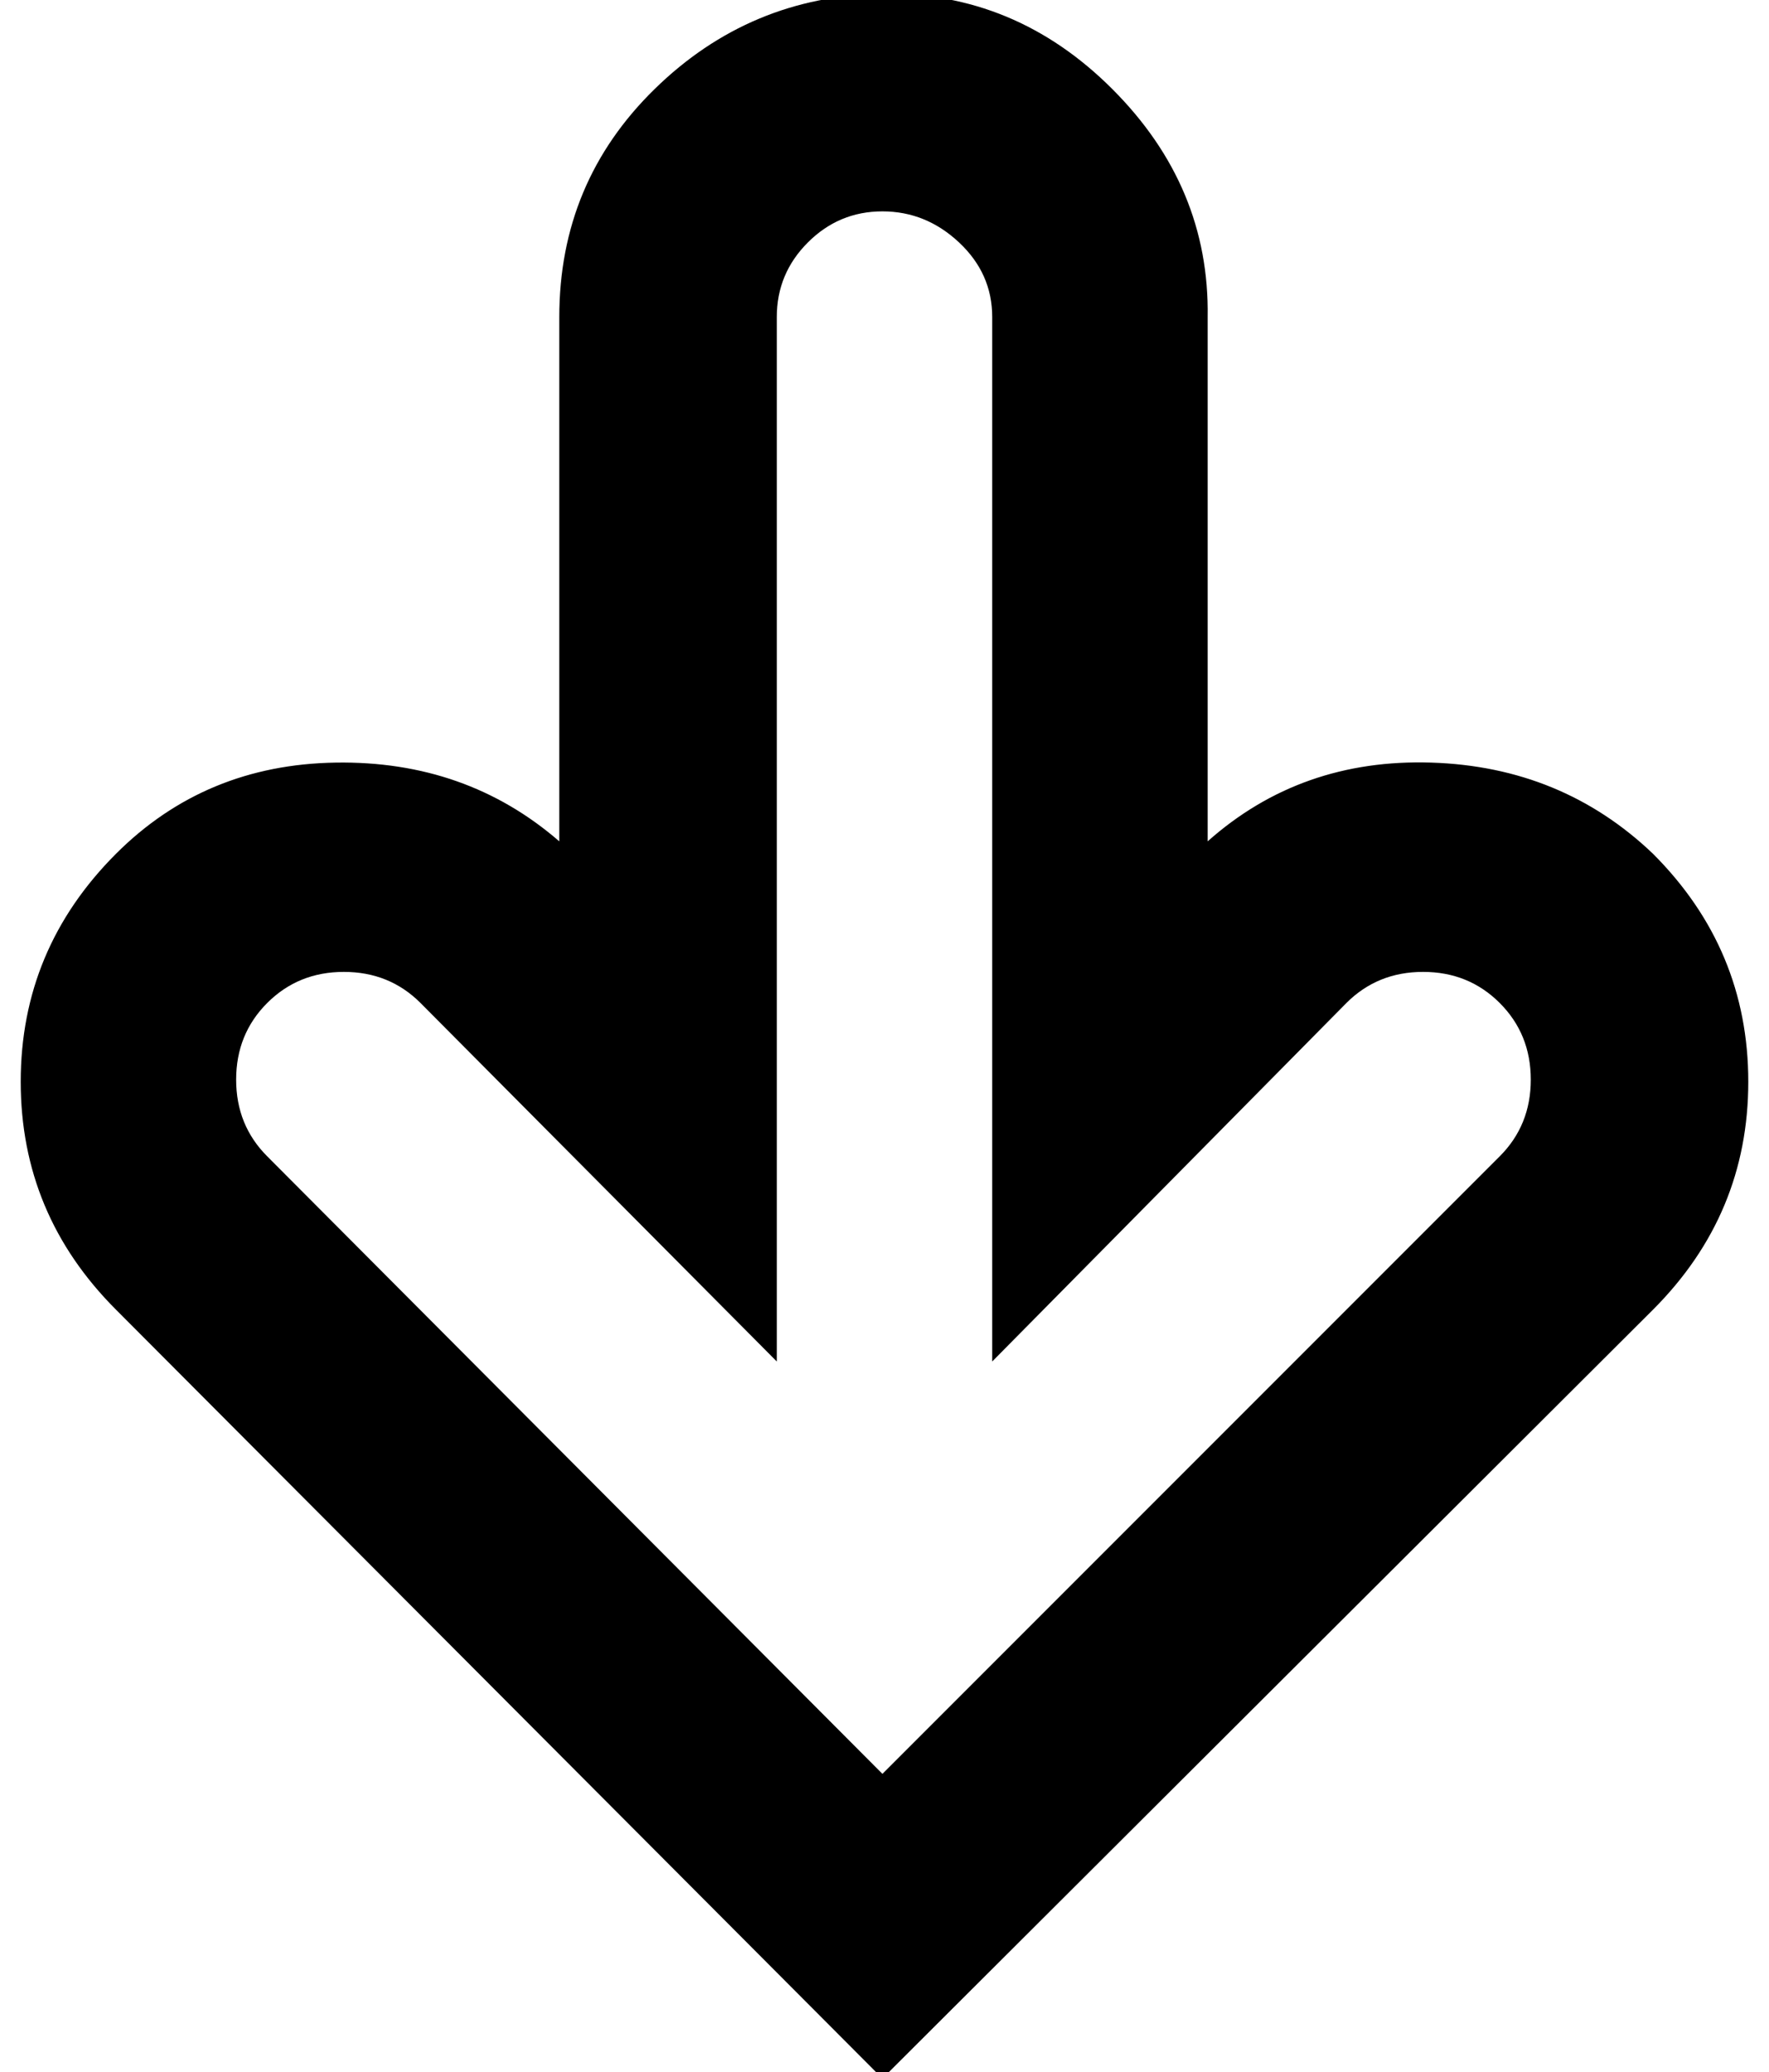 <?xml version="1.0" standalone="no"?>
<!DOCTYPE svg PUBLIC "-//W3C//DTD SVG 1.1//EN" "http://www.w3.org/Graphics/SVG/1.1/DTD/svg11.dtd" >
<svg xmlns="http://www.w3.org/2000/svg" xmlns:xlink="http://www.w3.org/1999/xlink" version="1.1" viewBox="-10 0 854 1000">
   <path fill="currentColor"
d="M416 1003l-370 -371q-46 -46 -46 -110t46 -110q43 -43 106 -44t108 38v-253q0 -65 46 -110t110 -46t111 46t46 110v253q45 -40 108 -38t107 44q46 46 46 110t-46 110zM156 469q-22 0 -37 15t-15 37t15 37l297 298l298 -298q15 -15 15 -37t-15 -37t-37 -15t-37 15
l-171 173v-504q0 -21 -16 -36t-37 -15t-36 15t-15 36v504l-172 -173q-15 -15 -37 -15z" />
</svg>
